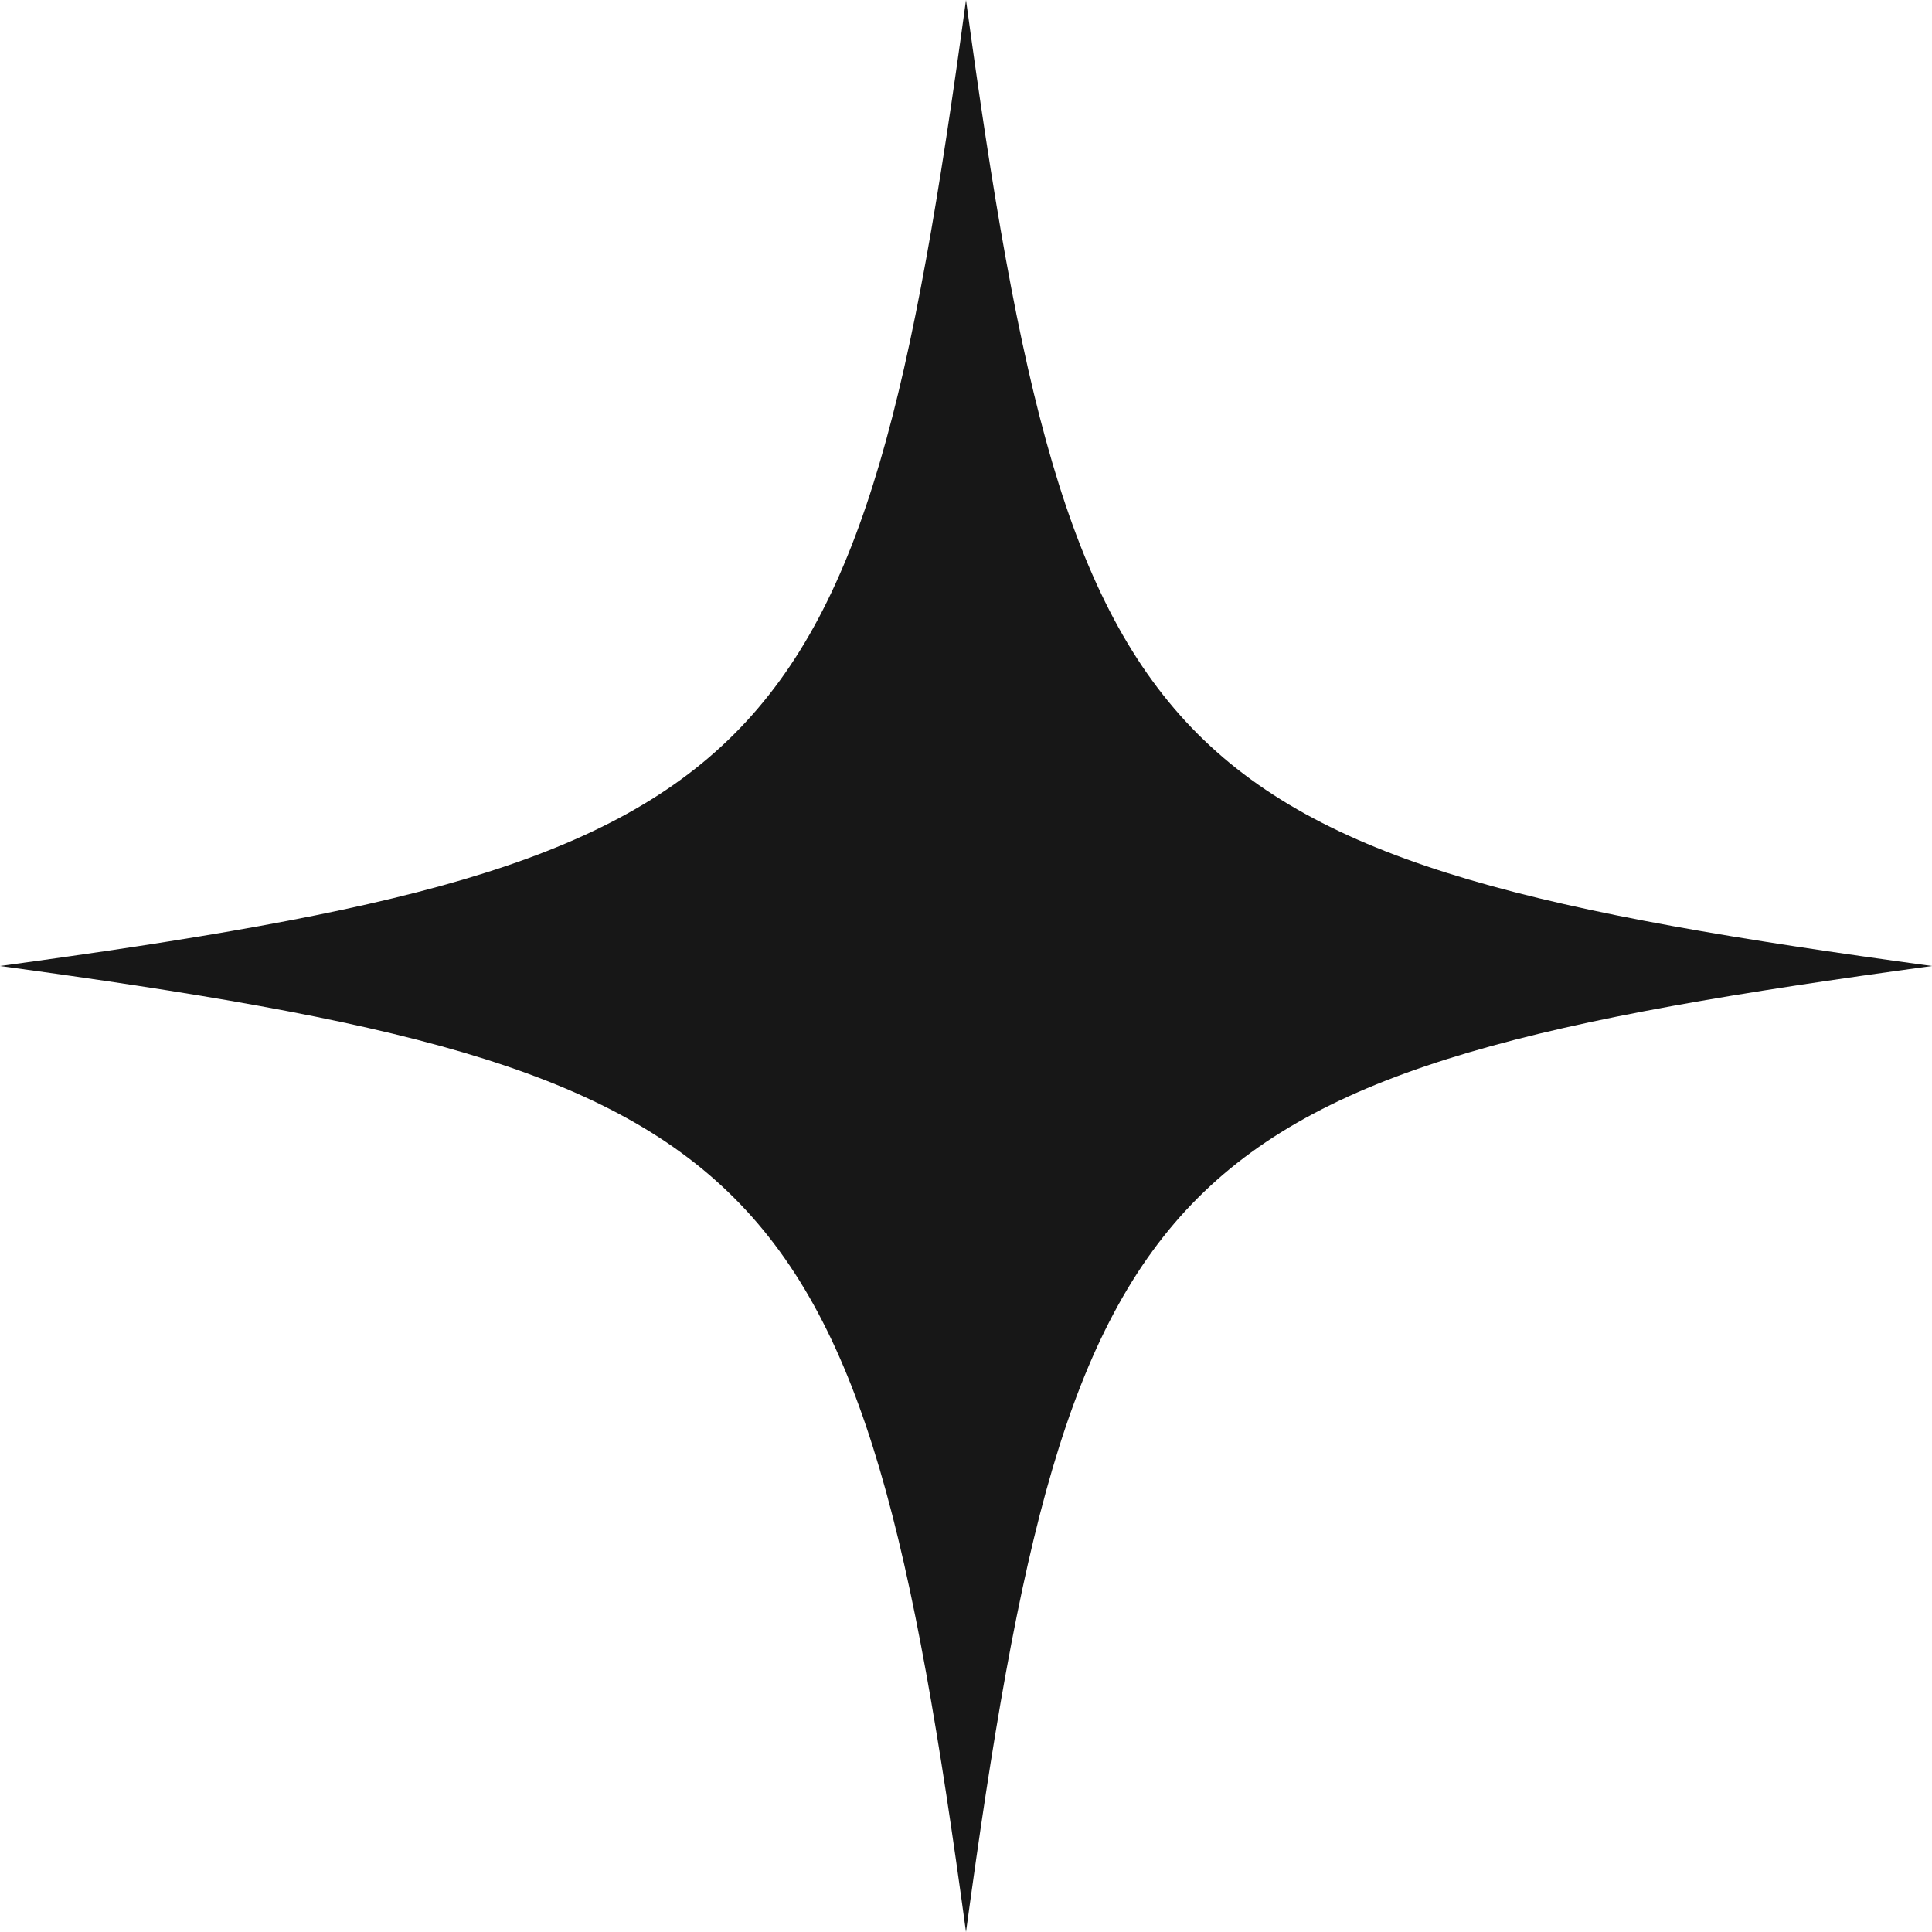 <?xml version="1.0" encoding="utf-8"?>
<svg xmlns="http://www.w3.org/2000/svg" fill="none" height="100%" overflow="visible" preserveAspectRatio="none" style="display: block;" viewBox="0 0 32 32" width="100%">
<path d="M32 16C19.162 17.746 17.746 19.162 16 32C14.254 19.162 12.838 17.746 0 16C12.838 14.254 14.254 12.838 16 0C17.746 12.838 19.162 14.254 32 16Z" fill="#171717" id="Vector"/>
</svg>